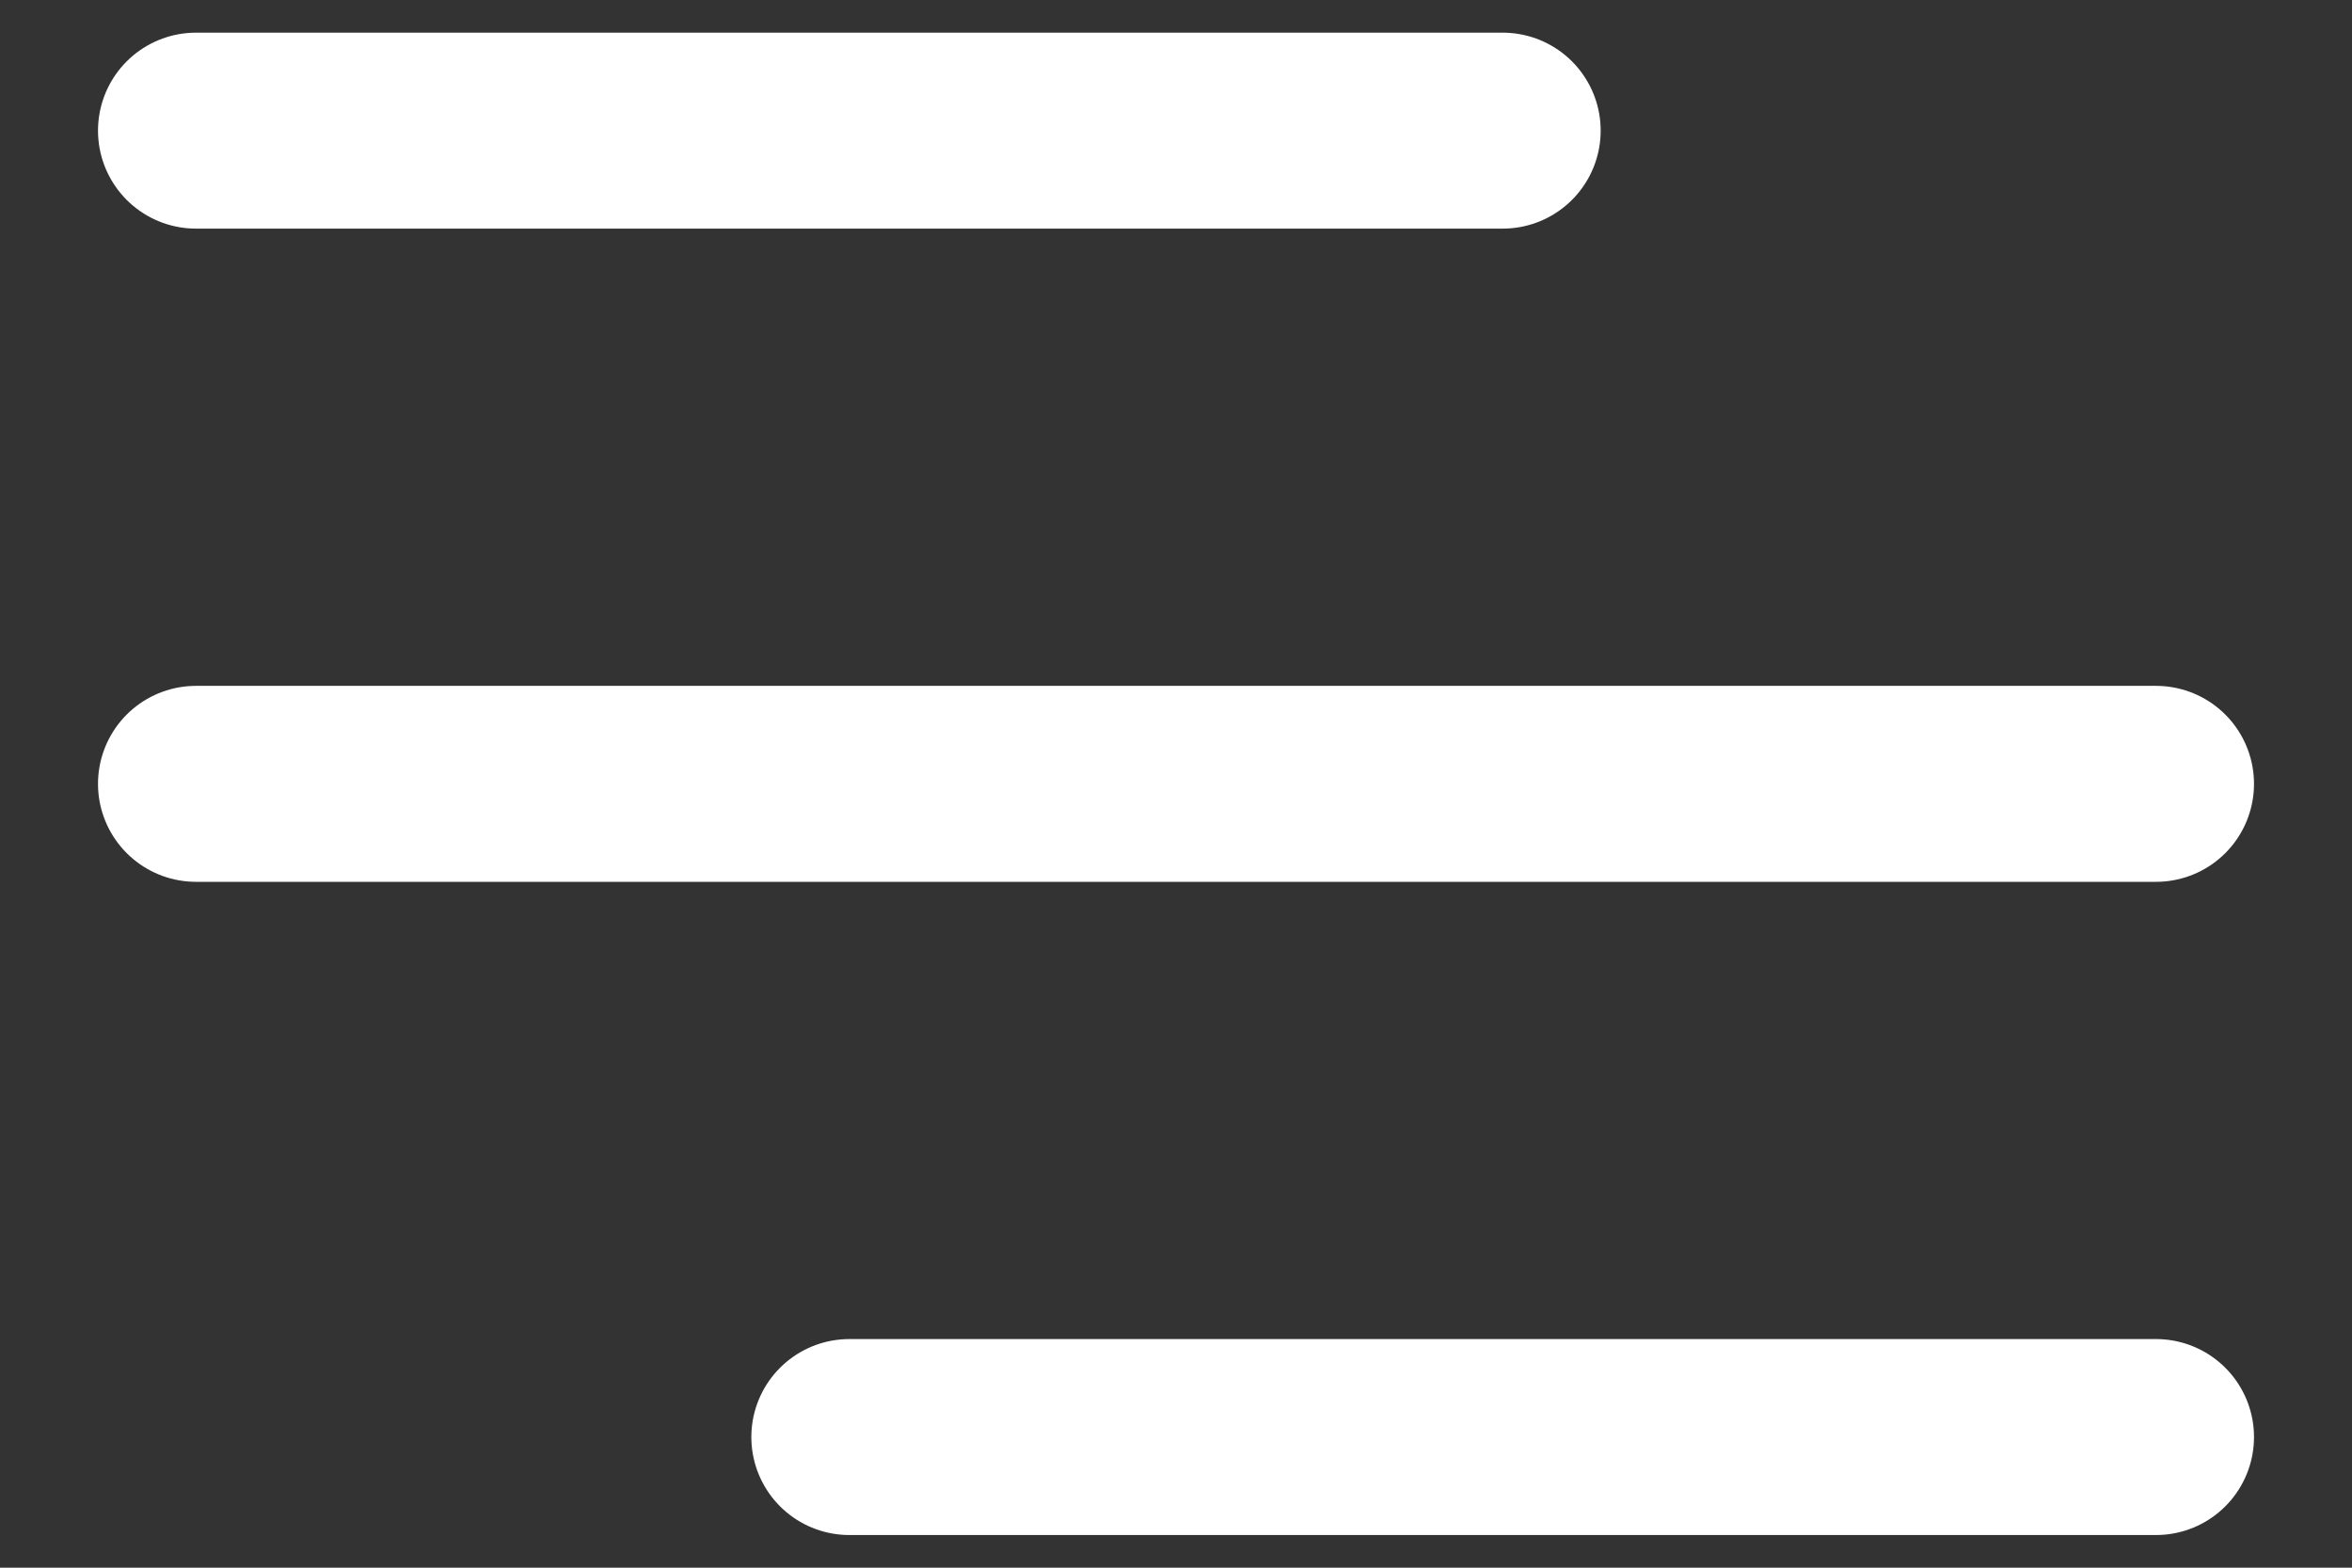 <svg width="18" height="12" viewBox="0 0 18 12" fill="none" xmlns="http://www.w3.org/2000/svg">
<rect x="0" y="0" width="18" height="12" fill="#333333" stroke="none"/>
<path d="M1.5 1H11.5M6.5 11H16.5H6.5ZM1.5 6H16.5H1.5Z" stroke="white" stroke-width="1.5" stroke-linecap="round" stroke-linejoin="round"/>
</svg>
